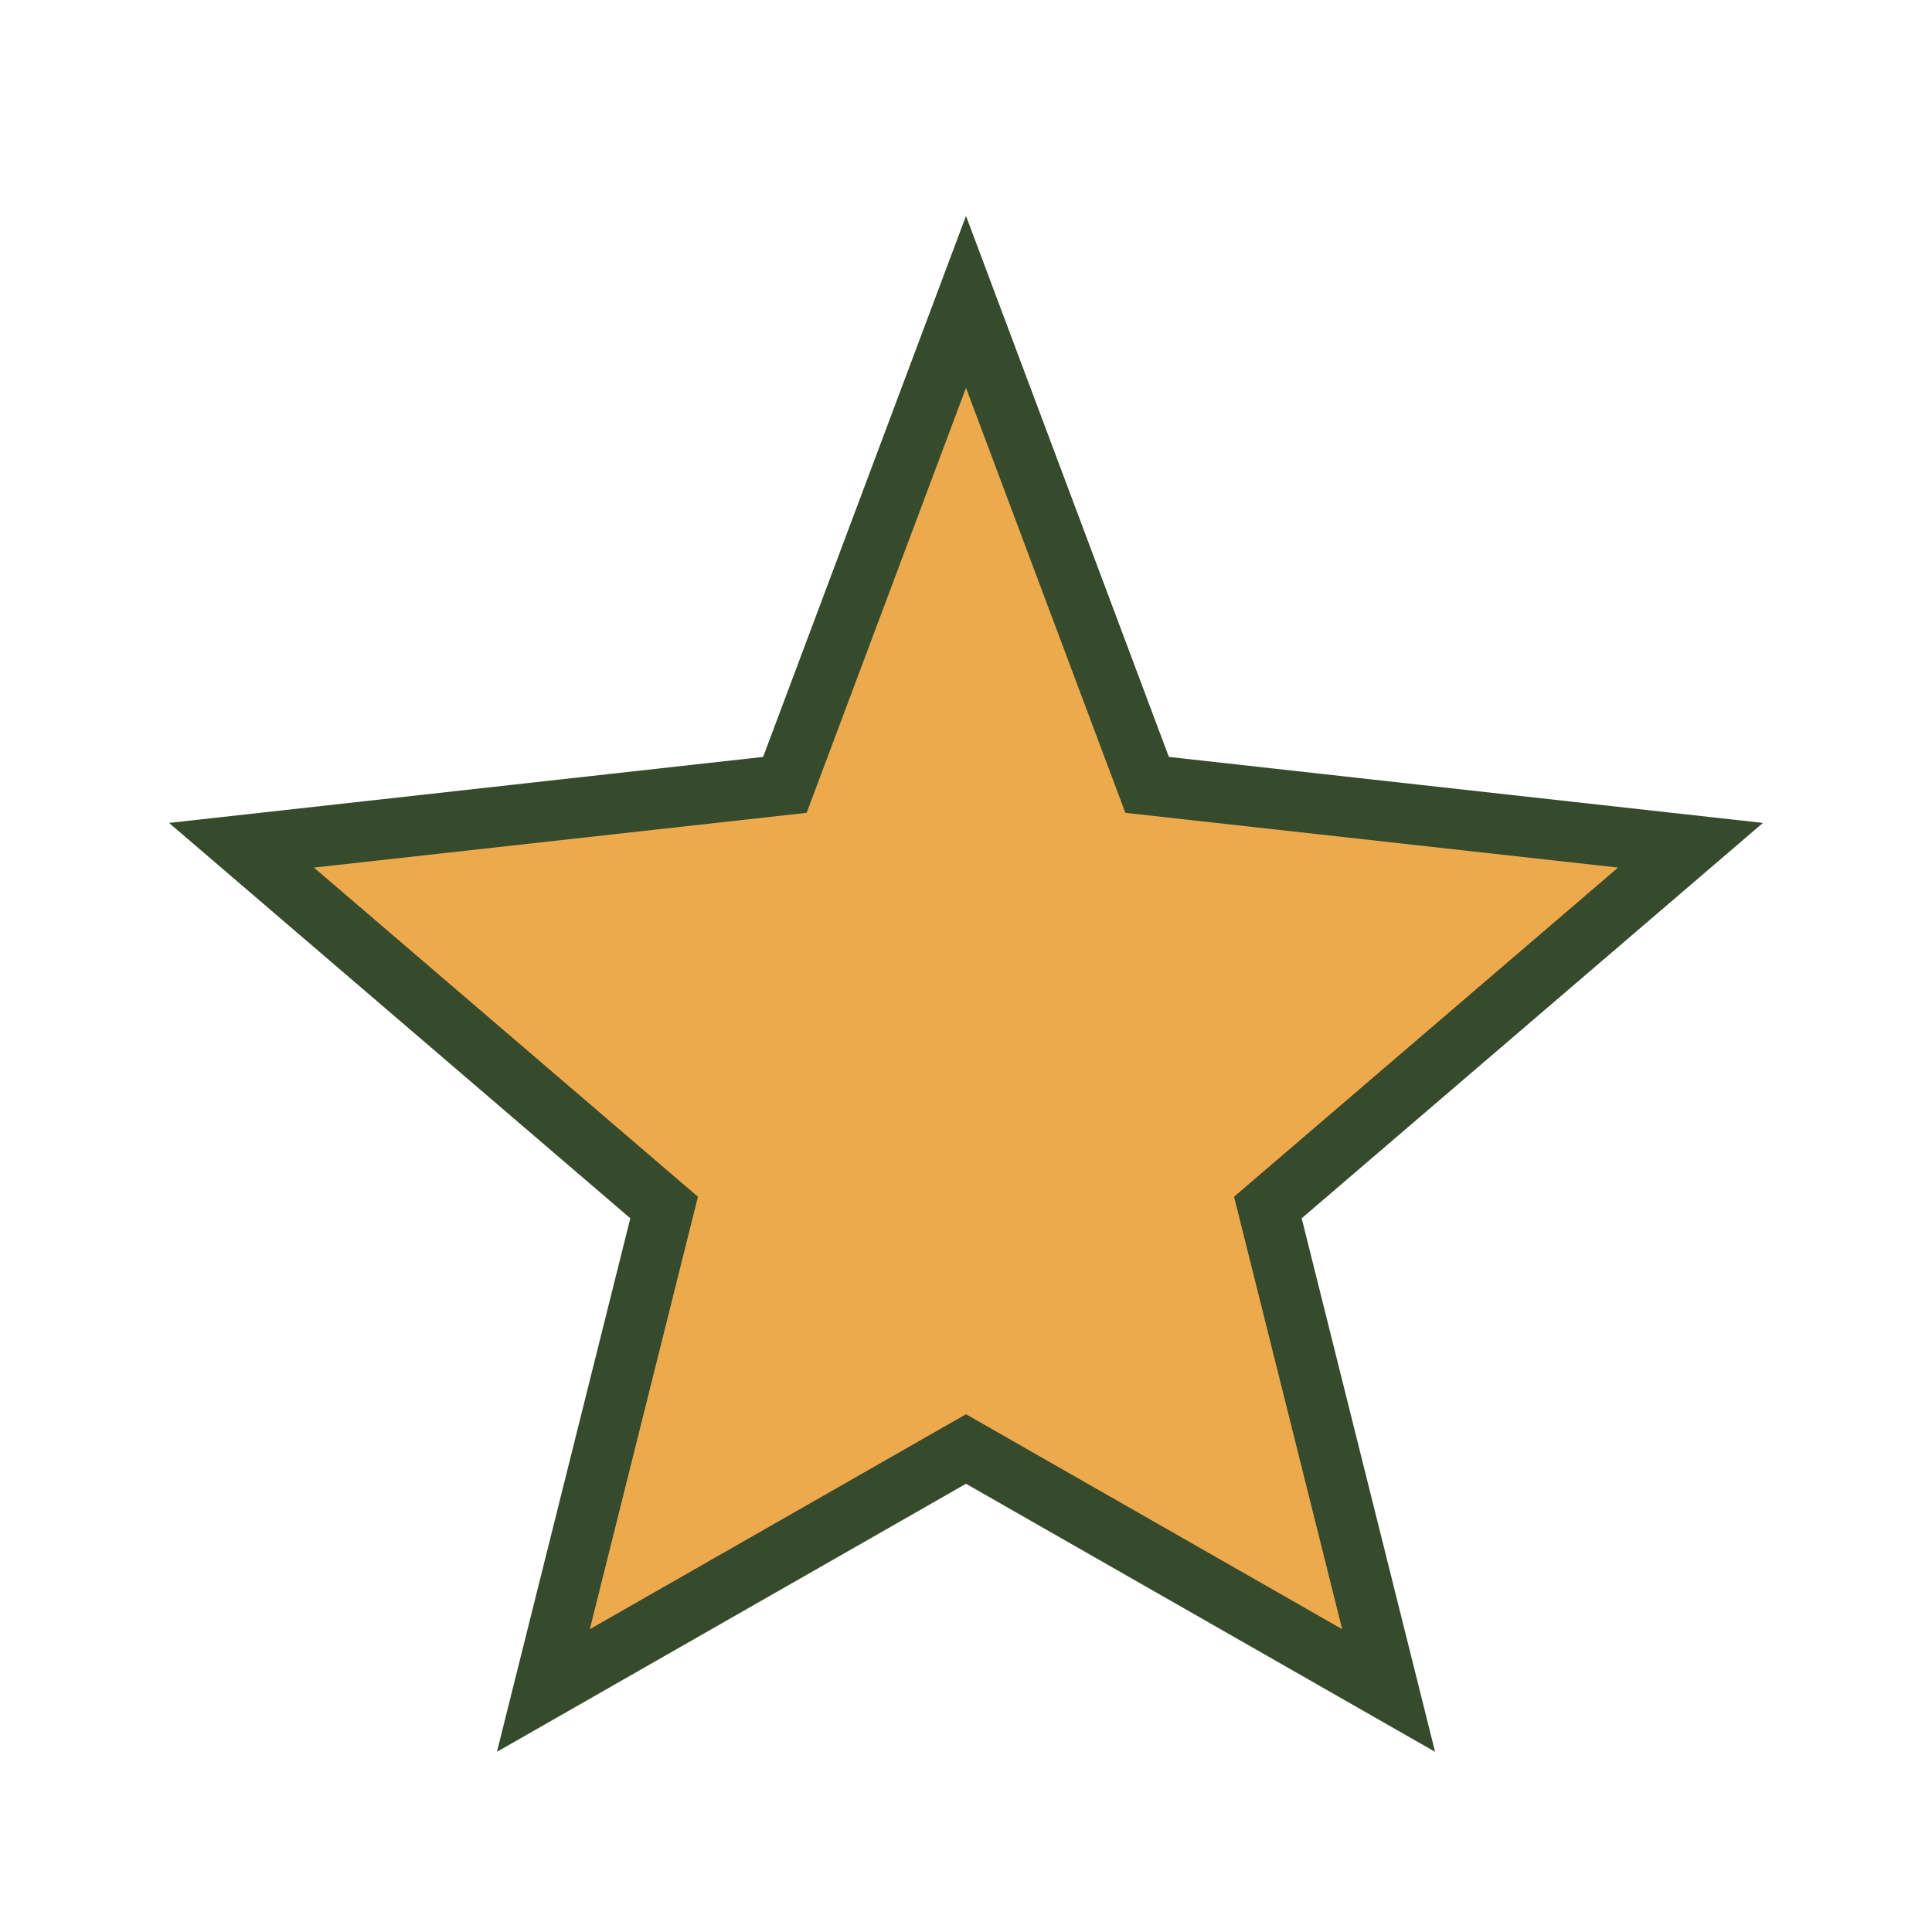 <?xml version="1.0" encoding="UTF-8"?>
<svg xmlns="http://www.w3.org/2000/svg" width="32" height="32" viewBox="0 0 32 32"><polygon points="16,5 19,13 28,14 21,20 23,28 16,24 9,28 11,20 4,14 13,13" fill="#EDAA4D" stroke="#364A2C"/></svg>